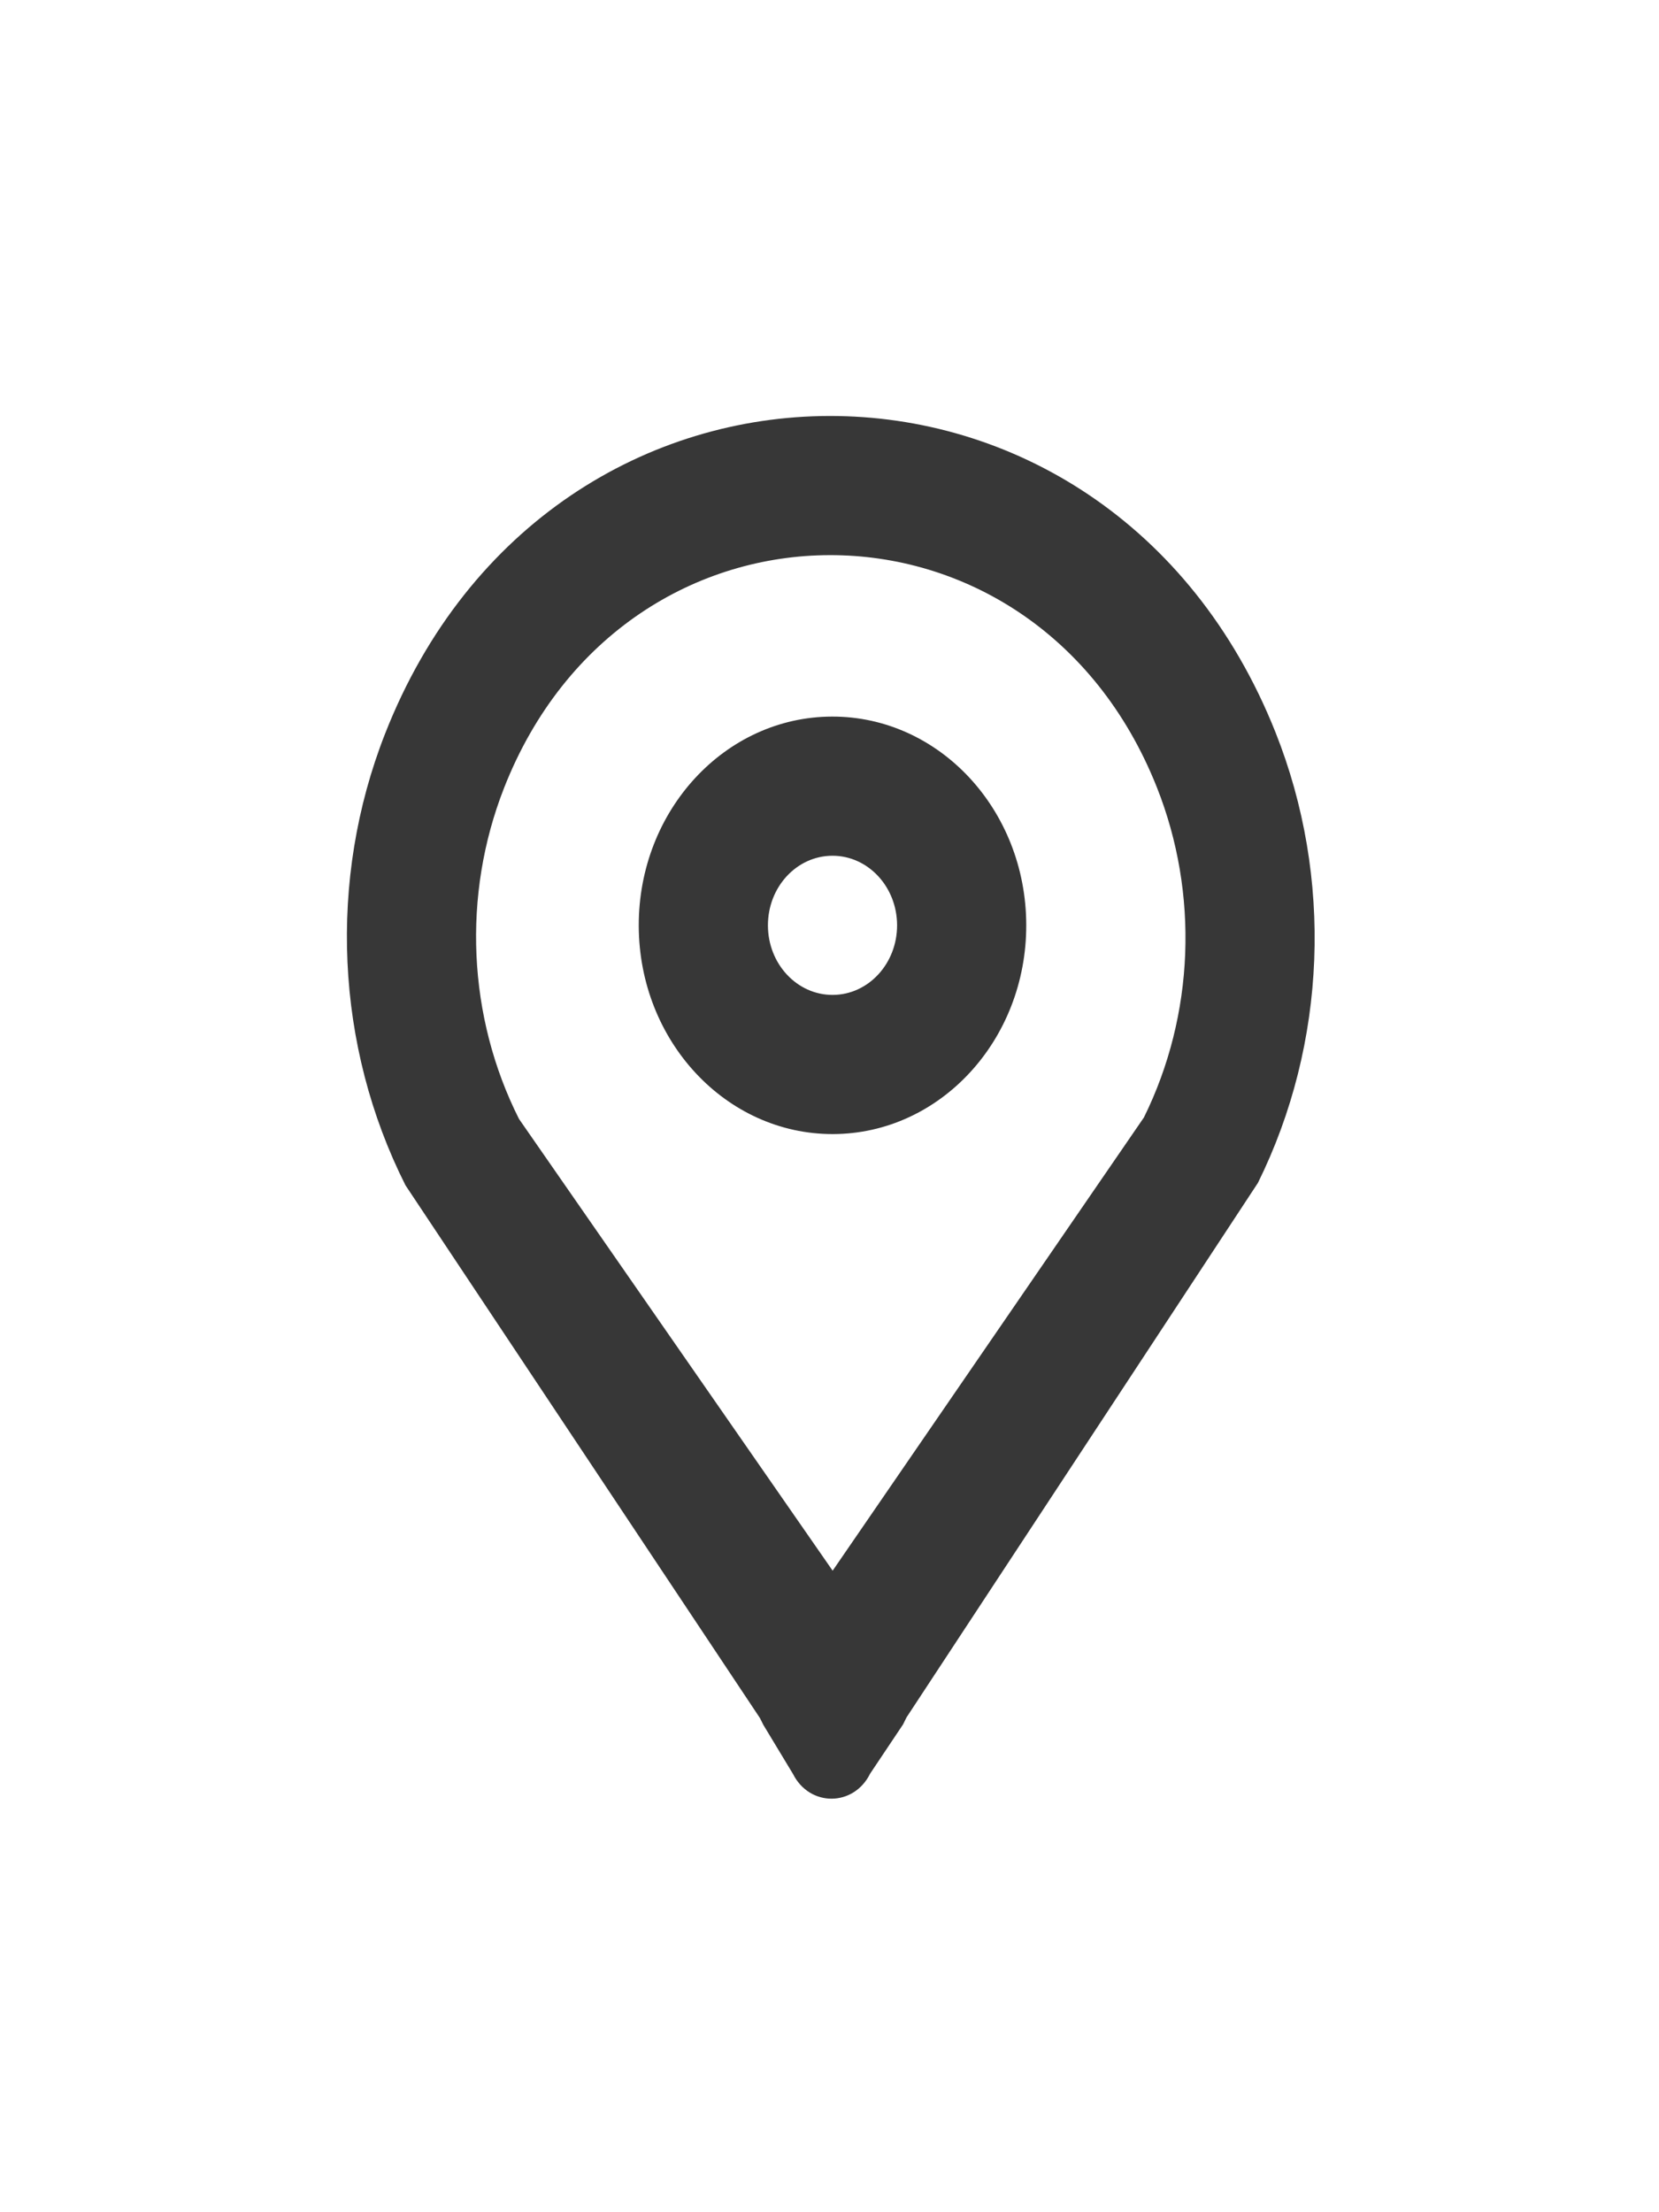 <?xml version="1.0" encoding="UTF-8"?> <svg xmlns="http://www.w3.org/2000/svg" width="96" height="128" viewBox="0 0 96 128" fill="none"> <path fill-rule="evenodd" clip-rule="evenodd" d="M66.195 64.655L48.182 90.881L30.032 64.742C27.057 58.835 26.738 51.791 29.164 45.601C36.194 27.667 59.805 27.605 66.939 45.543C69.39 51.708 69.116 58.74 66.195 64.655ZM72.793 68.439L52.457 99.369L52.454 99.375L52.257 99.774L50.349 102.627C49.401 104.546 46.852 104.557 45.889 102.645L44.175 99.807L43.975 99.409L43.972 99.404L23.463 68.58C19.404 60.521 18.968 50.911 22.278 42.466C31.88 17.973 64.088 17.929 73.809 42.375C77.151 50.78 76.779 60.37 72.793 68.439ZM51.911 53.531C51.916 55.754 50.248 57.561 48.184 57.566C46.12 57.571 44.442 55.773 44.437 53.549C44.431 51.326 46.1 49.519 48.164 49.514C50.228 49.509 51.906 51.307 51.911 53.531ZM59.385 53.513C59.402 60.183 54.395 65.603 48.203 65.618C42.012 65.633 36.979 60.238 36.962 53.568C36.946 46.897 41.952 41.477 48.144 41.462C54.336 41.447 59.369 46.842 59.385 53.513Z" fill="#373737"></path> </svg> 